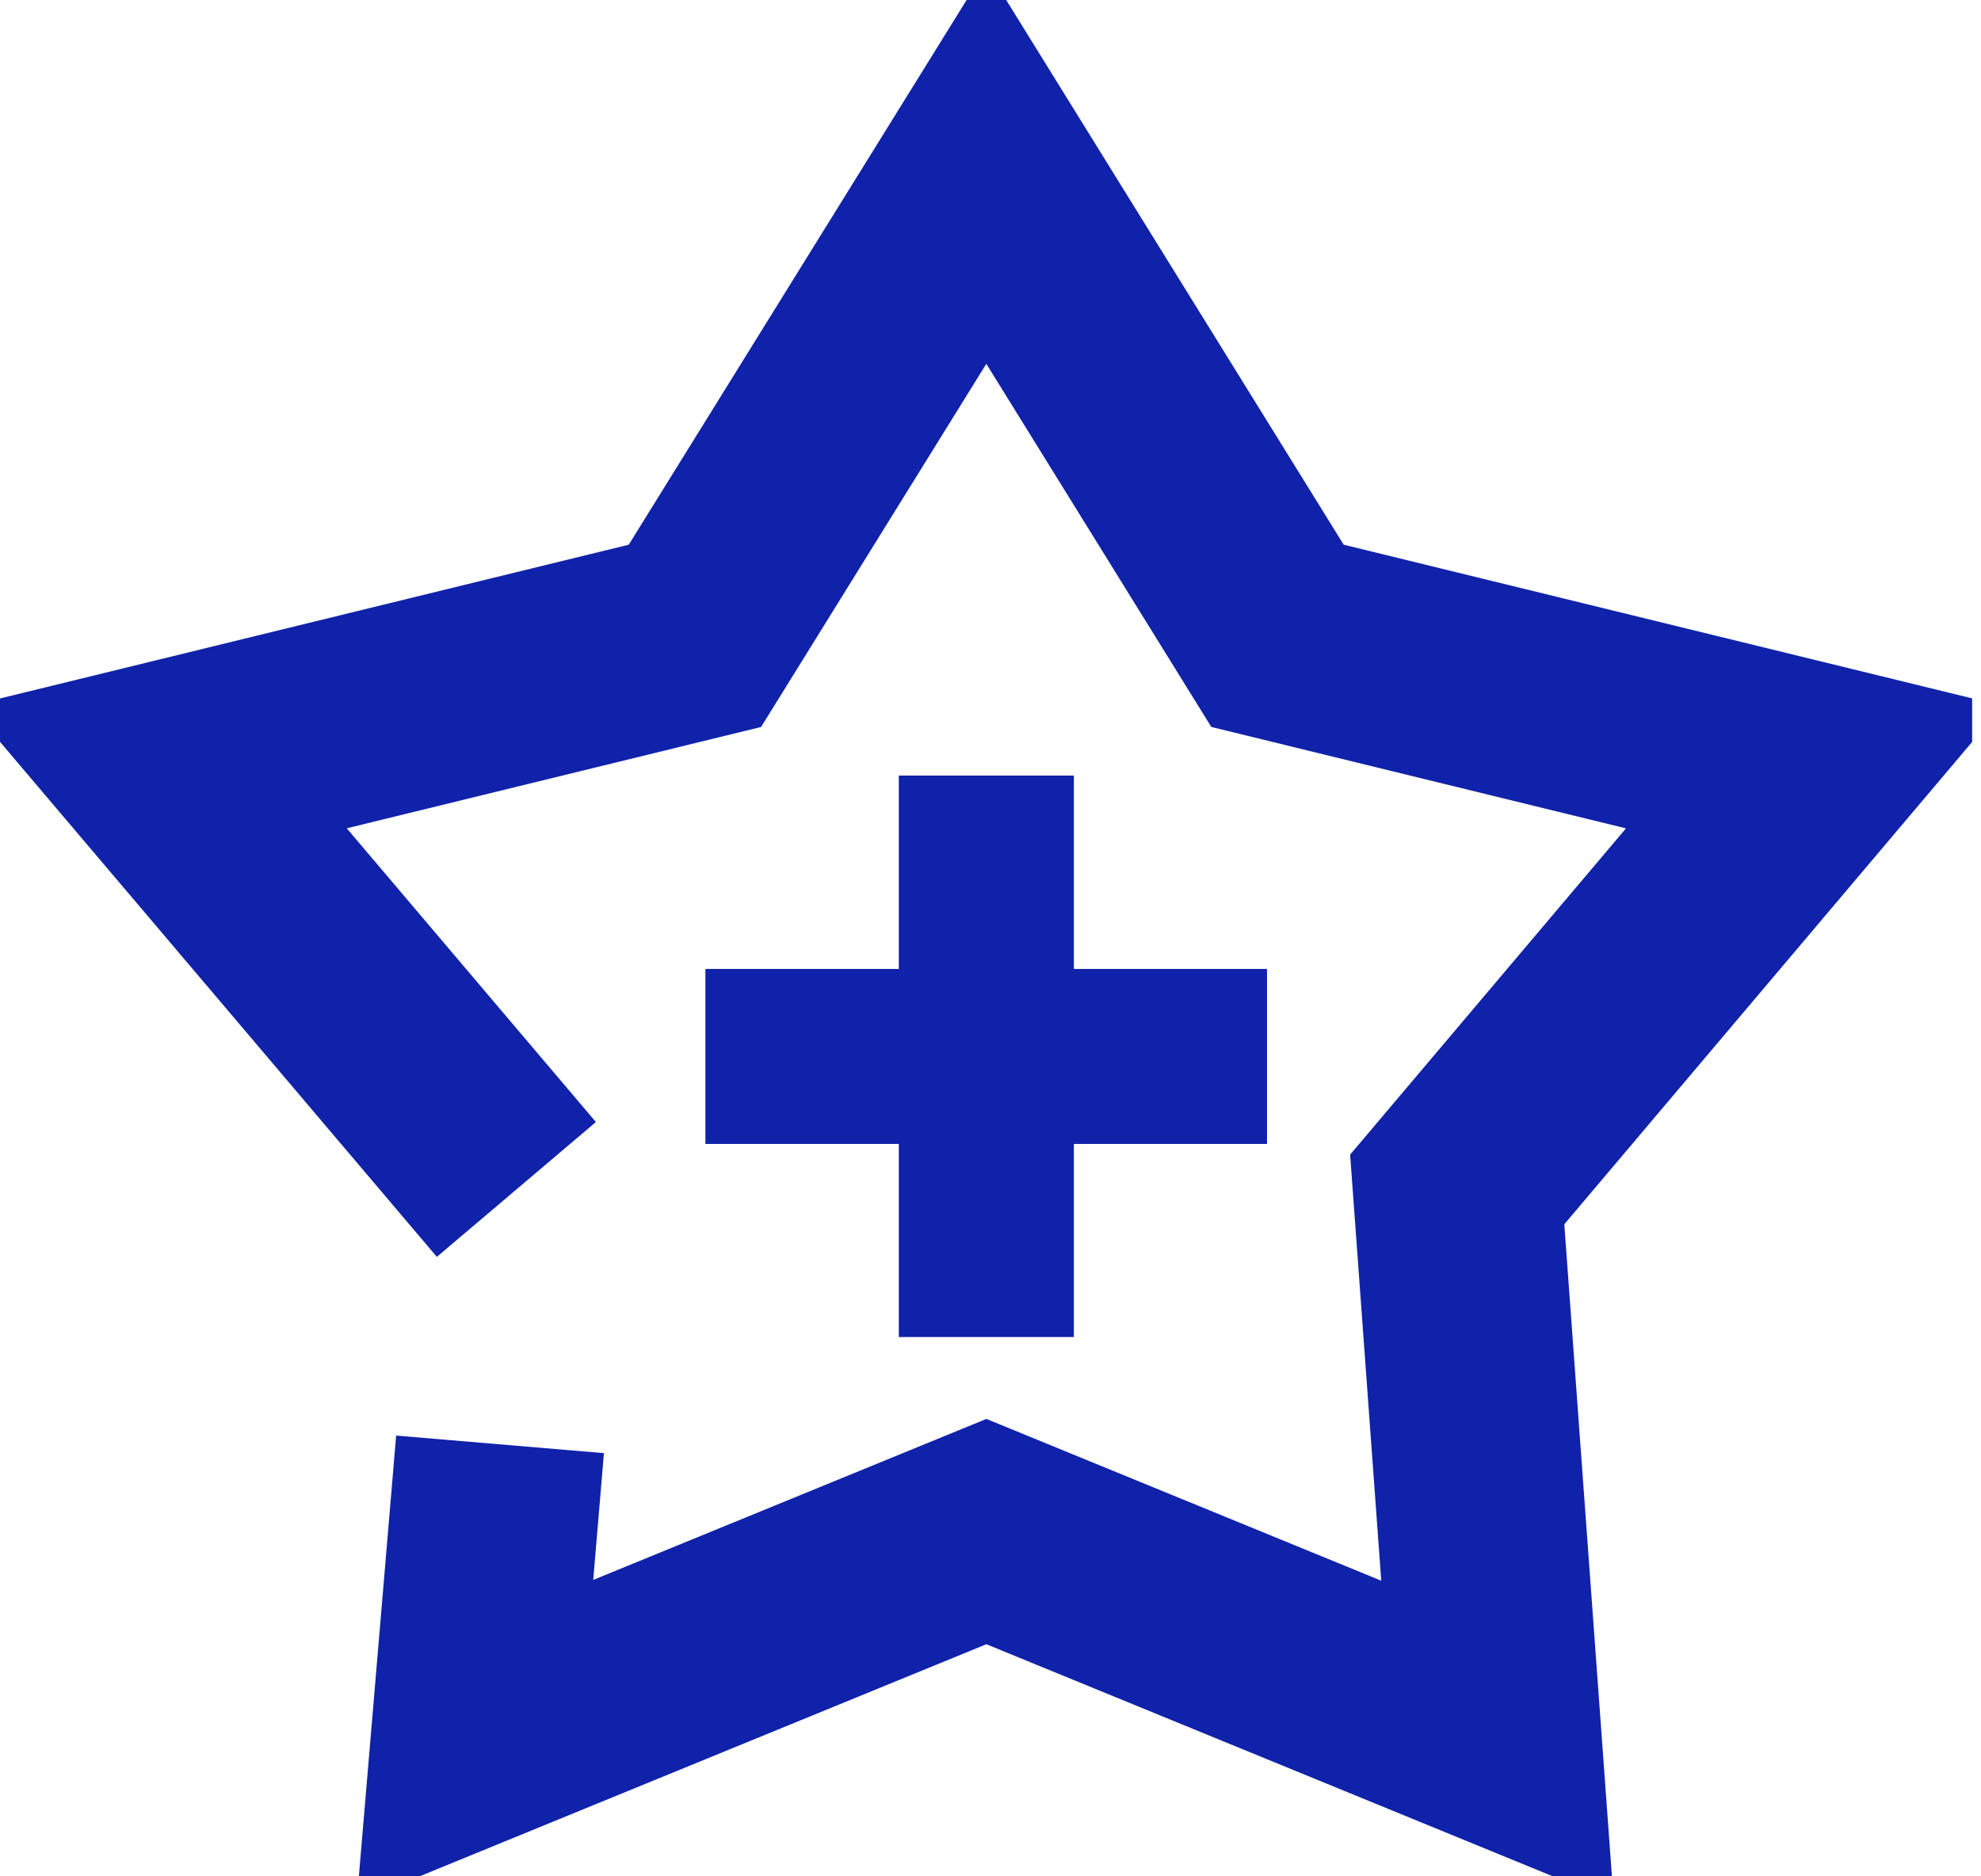 <?xml version="1.0" encoding="UTF-8"?> <svg xmlns="http://www.w3.org/2000/svg" width="57" height="54" viewBox="0 0 57 54" fill="none"><g clip-path="url(#clip0_873_1309)"><path d="M36.456 27.886H30.899V22.32H25.862V27.886H20.297V32.922H25.862V38.479H30.899V32.922H36.456V27.886Z" fill="#1022A9"></path><path d="M14.858 34.232L4.55 22.077L19.995 18.299L28.381 4.776L36.758 18.299L52.204 22.077L41.929 34.232L43.088 50.105L28.381 44.078L13.666 50.105L14.388 41.568" stroke="#1022A9" stroke-width="6" stroke-miterlimit="10"></path></g><defs><clipPath id="clip0_873_1309"><rect width="56.745" height="54" fill="white"></rect></clipPath></defs></svg> 
